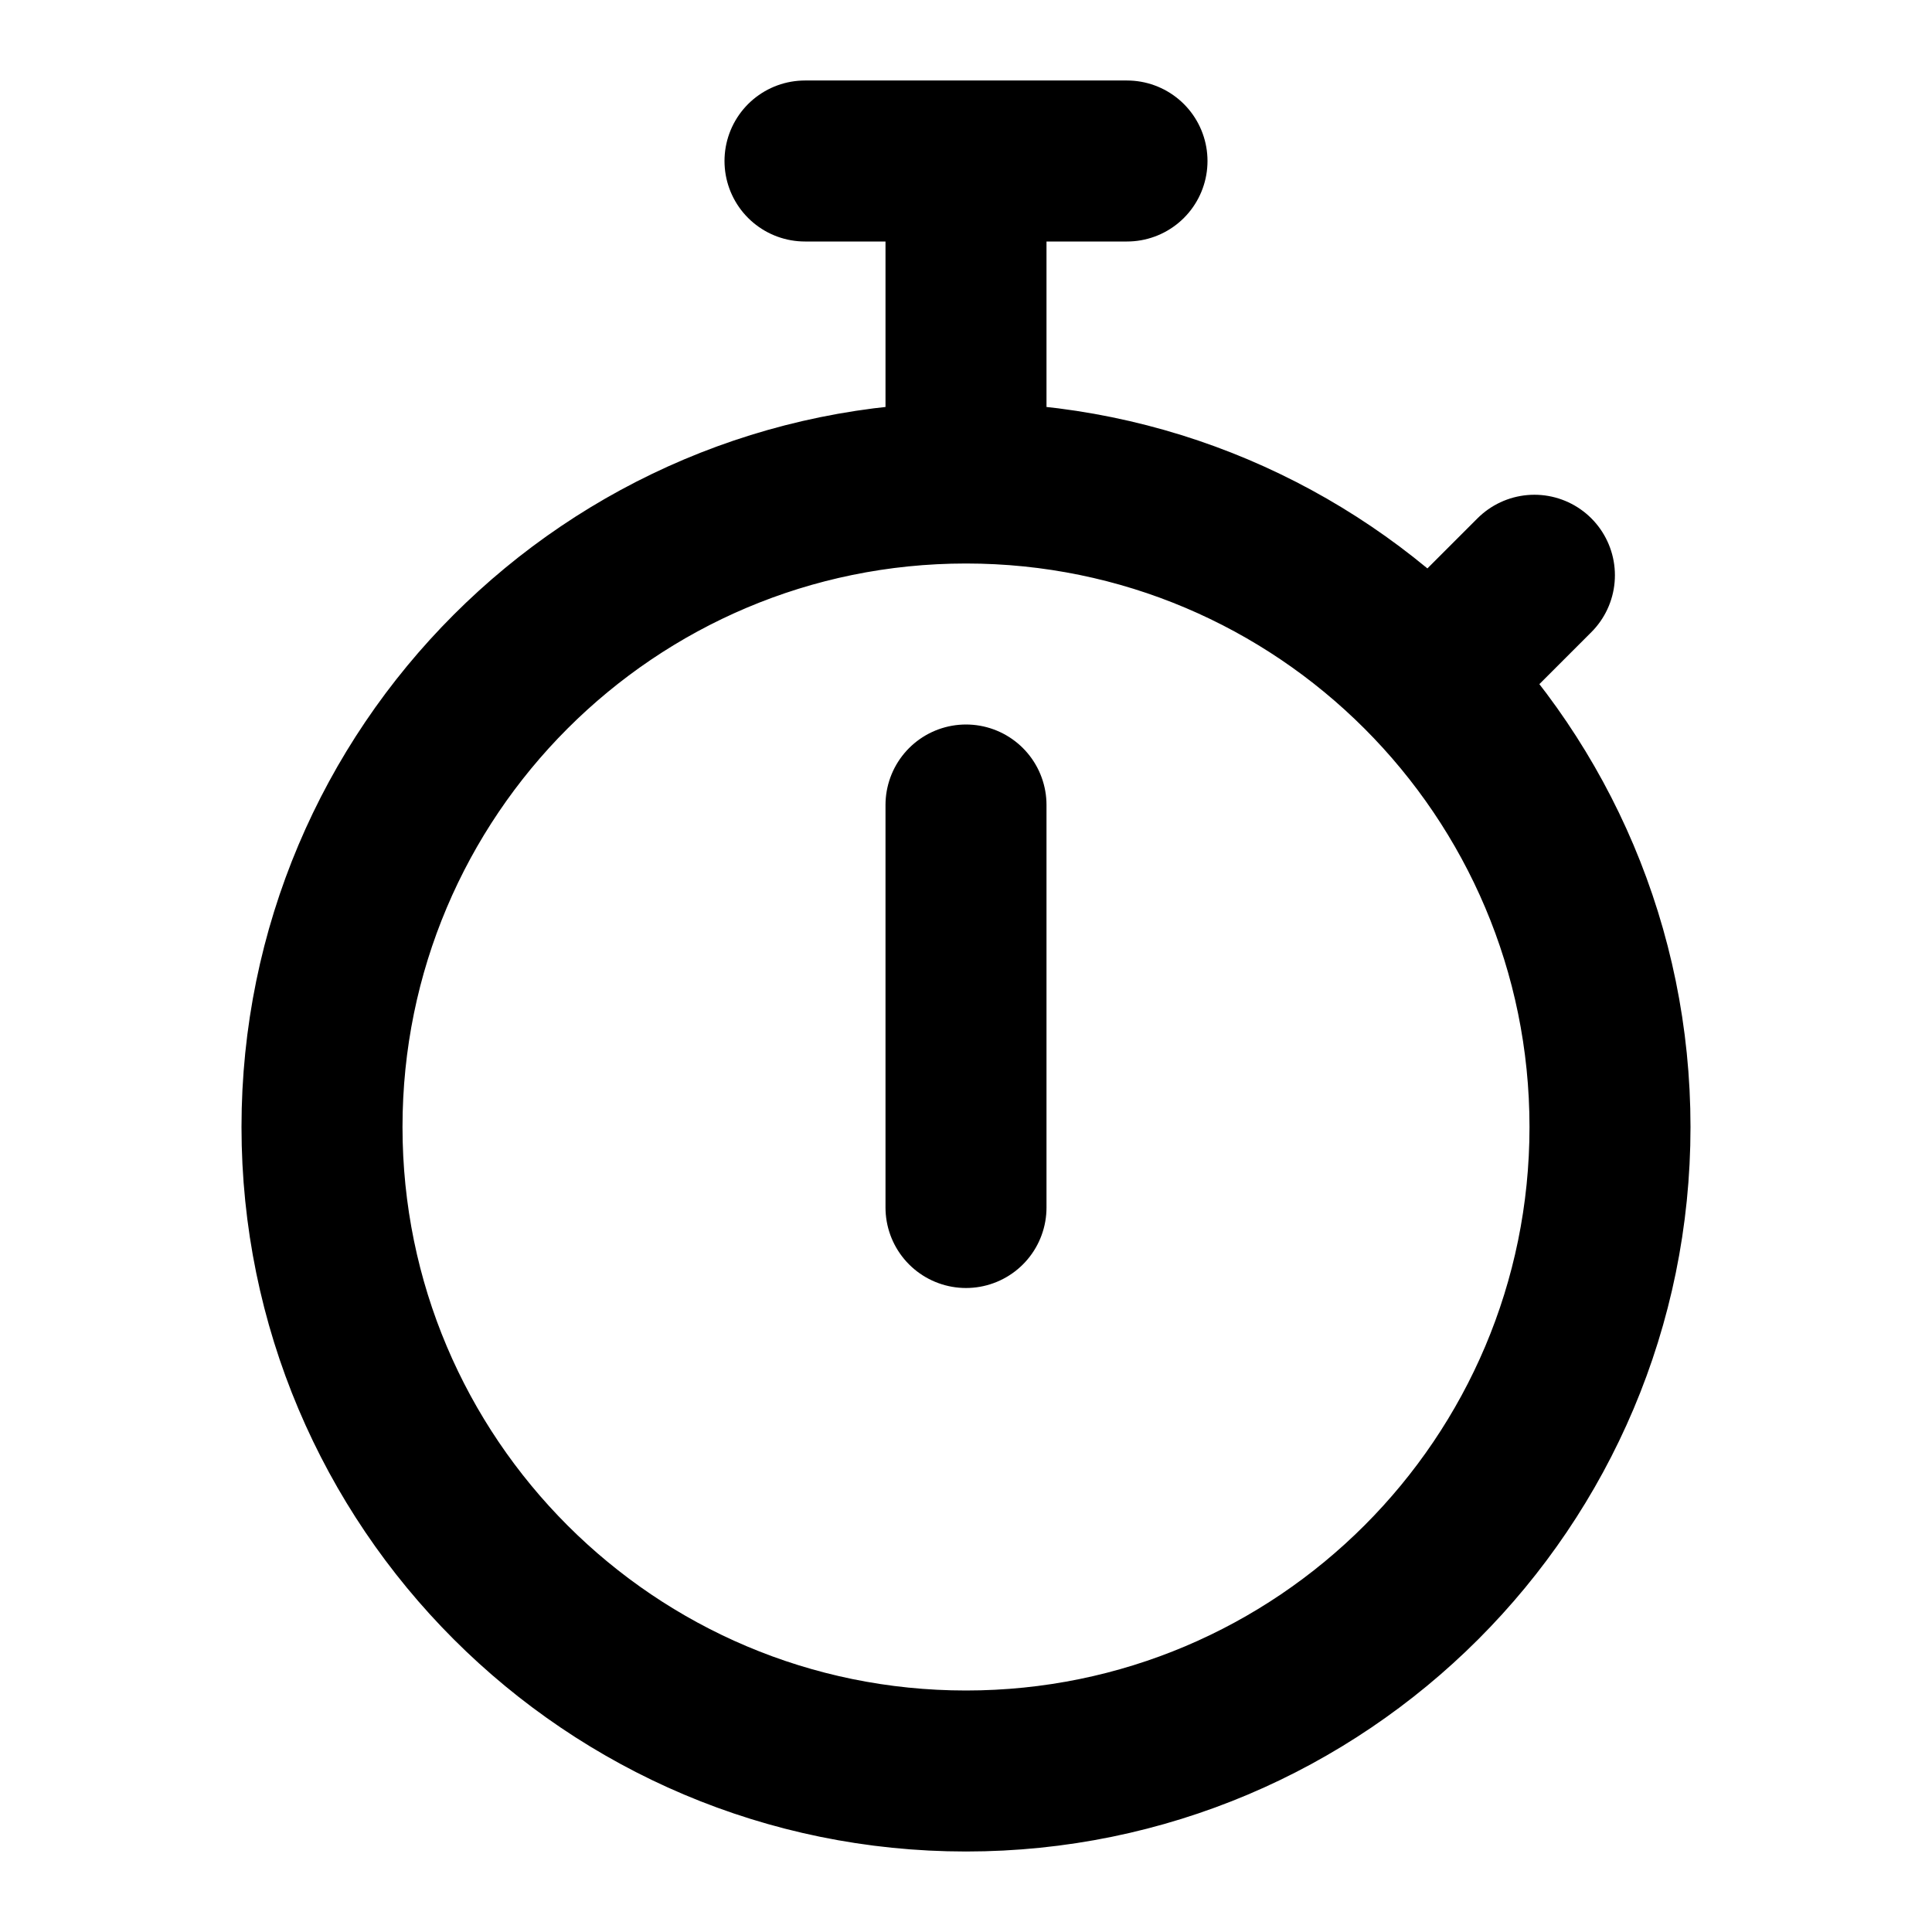 <?xml version="1.0" encoding="UTF-8"?>
<svg width="24px" height="24px" viewBox="0 0 24 24" version="1.1" xmlns="http://www.w3.org/2000/svg" xmlns:xlink="http://www.w3.org/1999/xlink">
    <title>timeAlarm</title>
    <g id="timeAlarm" stroke="none" stroke-width="1" fill="none" fill-rule="evenodd" stroke-linecap="round" stroke-linejoin="round">
        <path d="M4,14 C4,9.582 7.582,6 12,6 C16.418,6 20,9.582 20,14 C20,18.418 16.418,22 12,22 M20,14 C20,9.582 16.418,6 12,6 C7.582,6 4,9.582 4,14 C4,18.418 7.582,22 12,22 M18,8.207 L19.061,7.146 M12,10 L12,15 M12,6 L12,2 L10,2 L14,2" id="Shape" stroke="#000000" stroke-width="2"></path>
    </g>
</svg>